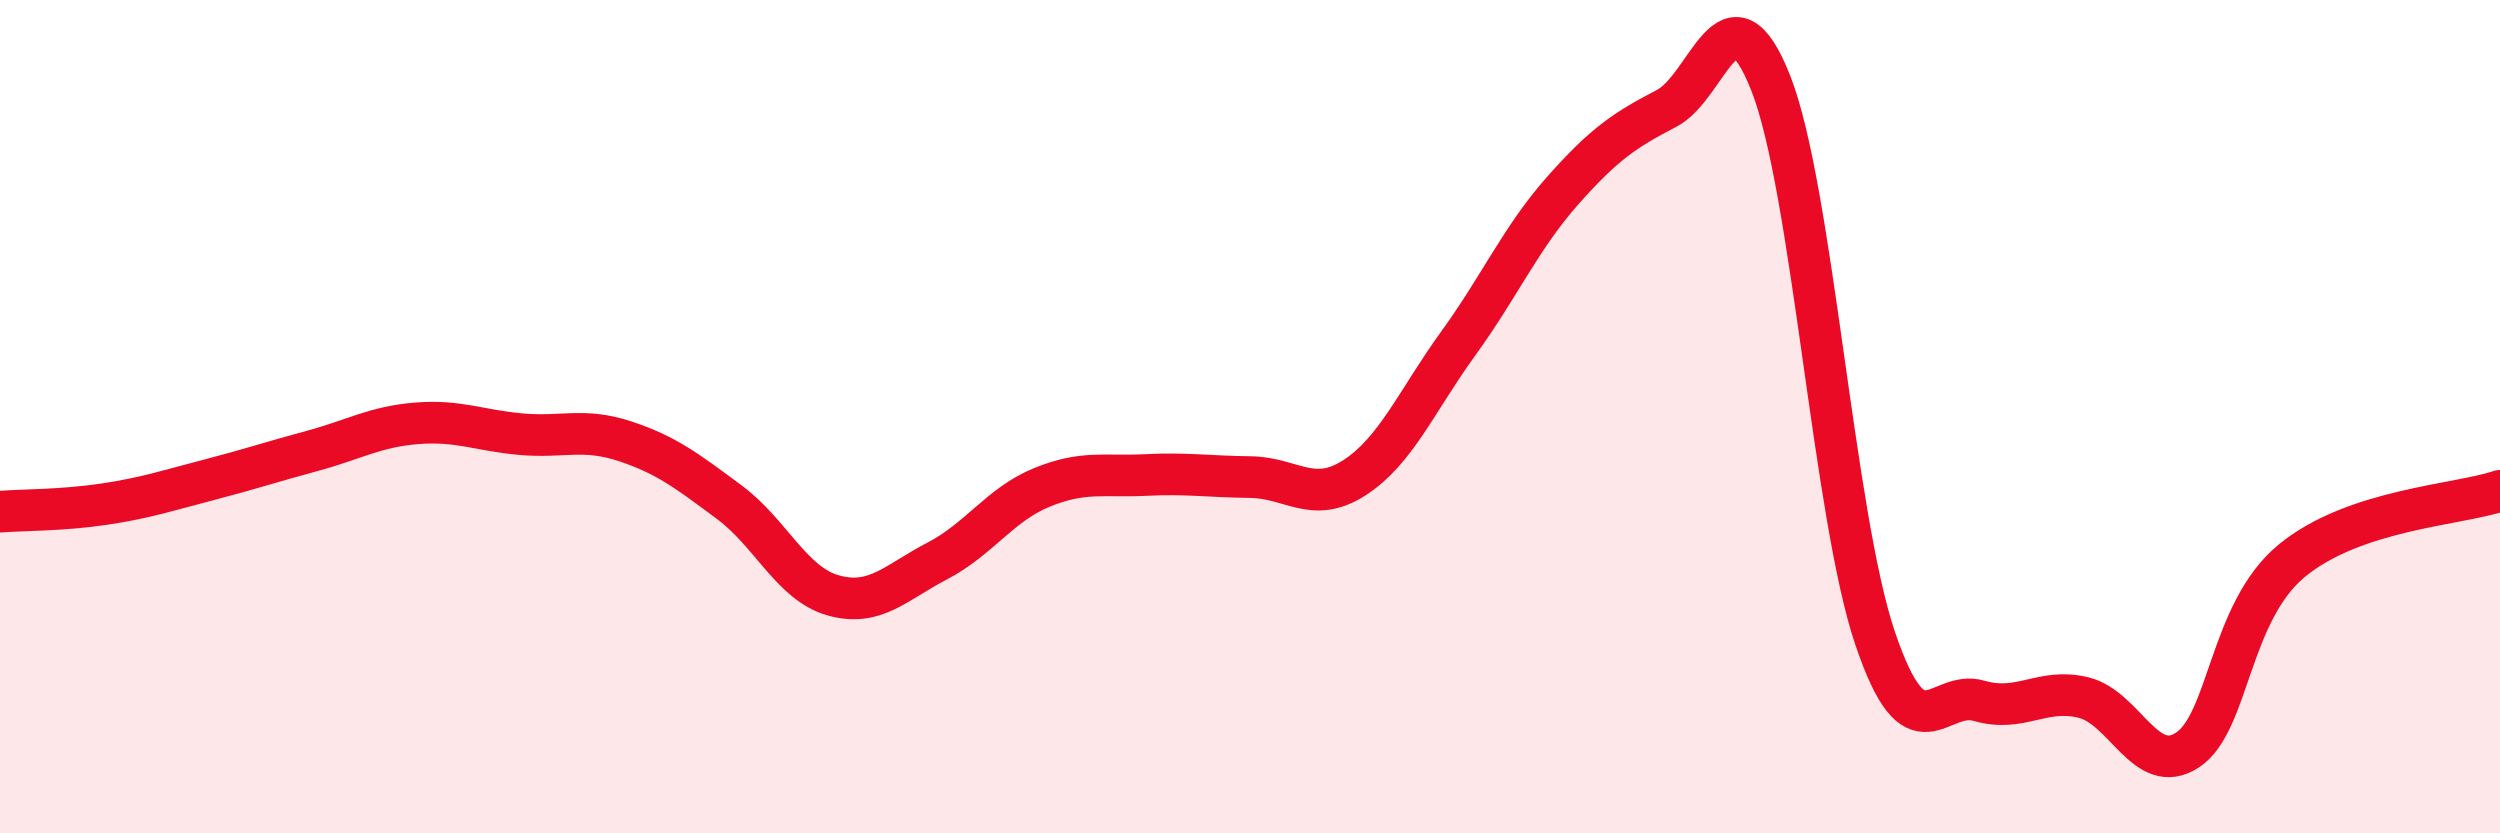 
    <svg width="60" height="20" viewBox="0 0 60 20" xmlns="http://www.w3.org/2000/svg">
      <path
        d="M 0,12.28 C 0.5,12.24 1.5,12.25 2.5,12.1 C 3.5,11.95 4,11.78 5,11.52 C 6,11.26 6.5,11.09 7.5,10.82 C 8.5,10.55 9,10.24 10,10.16 C 11,10.08 11.5,10.33 12.5,10.42 C 13.5,10.51 14,10.26 15,10.59 C 16,10.92 16.5,11.31 17.5,12.05 C 18.5,12.79 19,14.01 20,14.29 C 21,14.57 21.5,13.98 22.5,13.46 C 23.5,12.94 24,12.11 25,11.7 C 26,11.29 26.5,11.45 27.5,11.4 C 28.5,11.35 29,11.44 30,11.45 C 31,11.46 31.5,12.11 32.5,11.47 C 33.5,10.83 34,9.62 35,8.24 C 36,6.86 36.5,5.71 37.5,4.58 C 38.5,3.45 39,3.12 40,2.6 C 41,2.08 41.5,-0.54 42.5,2 C 43.5,4.54 44,12.35 45,15.31 C 46,18.27 46.5,16.53 47.5,16.82 C 48.5,17.11 49,16.5 50,16.74 C 51,16.98 51.5,18.66 52.5,18 C 53.5,17.34 53.5,14.7 55,13.46 C 56.5,12.22 59,12.12 60,11.78L60 20L0 20Z"
        fill="#EB0A25"
        opacity="0.1"
        stroke-linecap="round"
        stroke-linejoin="round"
      />
      <path
        d="M 0,12.28 C 0.5,12.24 1.5,12.25 2.5,12.1 C 3.5,11.95 4,11.78 5,11.52 C 6,11.26 6.5,11.09 7.5,10.82 C 8.5,10.55 9,10.24 10,10.16 C 11,10.08 11.5,10.33 12.5,10.42 C 13.5,10.51 14,10.26 15,10.59 C 16,10.92 16.5,11.31 17.5,12.05 C 18.5,12.79 19,14.01 20,14.29 C 21,14.57 21.5,13.98 22.5,13.46 C 23.5,12.94 24,12.11 25,11.7 C 26,11.29 26.5,11.45 27.5,11.4 C 28.5,11.35 29,11.44 30,11.45 C 31,11.46 31.5,12.11 32.5,11.47 C 33.5,10.83 34,9.62 35,8.24 C 36,6.86 36.5,5.71 37.5,4.58 C 38.5,3.45 39,3.12 40,2.6 C 41,2.08 41.5,-0.54 42.5,2 C 43.5,4.54 44,12.35 45,15.31 C 46,18.27 46.5,16.53 47.5,16.82 C 48.5,17.11 49,16.5 50,16.74 C 51,16.98 51.5,18.66 52.5,18 C 53.5,17.34 53.5,14.7 55,13.46 C 56.5,12.22 59,12.12 60,11.78"
        stroke="#EB0A25"
        stroke-width="1"
        fill="none"
        stroke-linecap="round"
        stroke-linejoin="round"
      />
    </svg>
  
